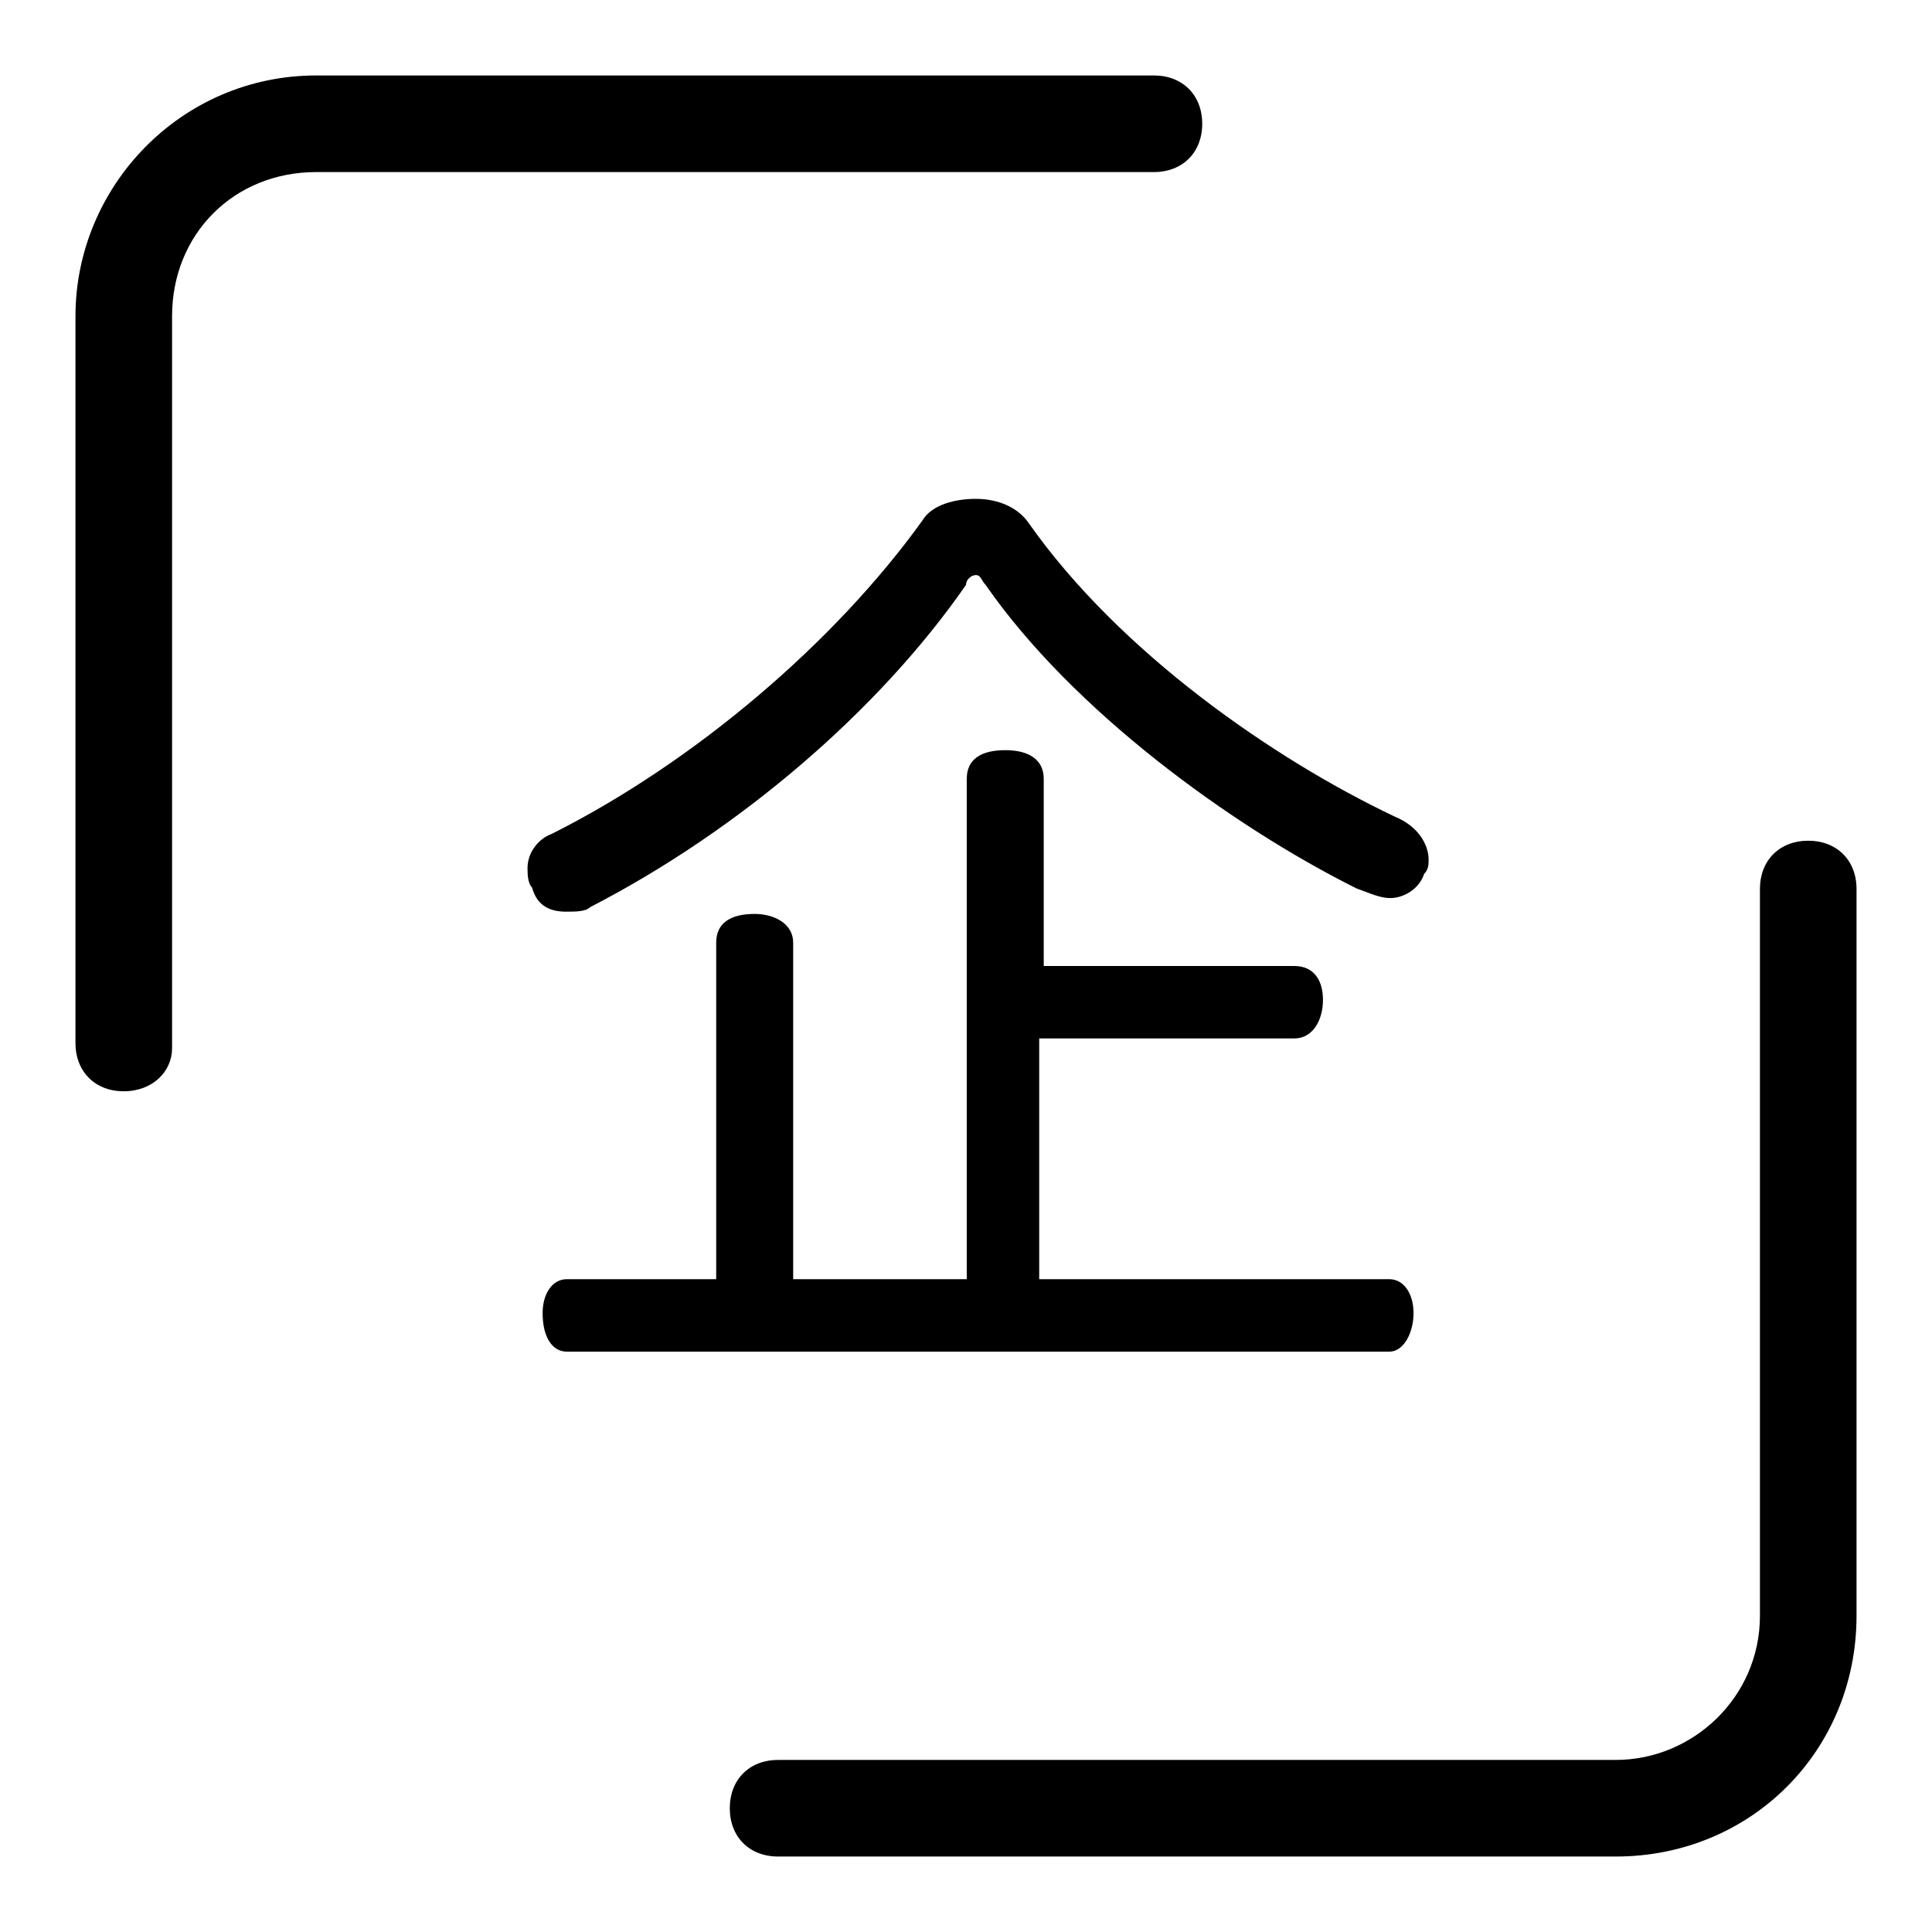<?xml version="1.0" encoding="utf-8"?>
<!-- Svg Vector Icons : http://www.onlinewebfonts.com/icon -->
<!DOCTYPE svg PUBLIC "-//W3C//DTD SVG 1.1//EN" "http://www.w3.org/Graphics/SVG/1.1/DTD/svg11.dtd">
<svg version="1.1" xmlns="http://www.w3.org/2000/svg" xmlns:xlink="http://www.w3.org/1999/xlink" x="0px" y="0px" viewBox="0 0 256 256" enable-background="new 0 0 256 256" xml:space="preserve">
<g> <path fill="#000000" d="M214.1,246h-111c-3.8,0-6.4-2.6-6.4-6.4s2.6-6.4,6.4-6.4h111c10.2,0,19.1-8.3,19.1-19.1v-96.3 c0-3.8,2.6-6.4,6.4-6.4s6.4,2.6,6.4,6.4v96.3C246,232,232,246,214.1,246z M129.3,66.1c3.2,0,5.7,1.3,7,3.2 c12.1,17.2,32.5,31.3,48.5,38.9c3.2,1.3,4.5,3.8,4.5,5.7c0,0.6,0,1.3-0.6,1.9c-0.6,1.9-2.6,3.2-4.5,3.2c-1.3,0-2.6-0.6-4.5-1.3 c-16.6-8.3-37.6-23.6-49.1-40.2c-0.6-0.6-0.6-1.3-1.3-1.3c-0.6,0-1.3,0.6-1.3,1.3c-11.5,16.6-30,32.5-49.8,42.7 c-0.6,0.6-1.9,0.6-3.2,0.6c-1.9,0-3.8-0.6-4.5-3.2c-0.6-0.6-0.6-1.9-0.6-2.6c0-1.9,1.3-3.8,3.2-4.5c19.1-9.6,37.6-25.5,49.1-41.5 C123.5,66.8,126.7,66.1,129.3,66.1z M184.1,169.5c1.9,0,3.2,1.9,3.2,4.5s-1.3,5.1-3.2,5.1H75.1c-1.9,0-3.2-1.9-3.2-5.1 c0-2.6,1.3-4.5,3.2-4.5h19.8v-44.6c0-2.6,1.9-3.8,5.1-3.8c2.6,0,5.1,1.3,5.1,3.8v44.6h23v-66.3c0-2.6,1.9-3.8,5.1-3.8 c3.2,0,5.1,1.3,5.1,3.8V128h33.2c2.6,0,3.8,1.9,3.8,4.5c0,2.6-1.3,5.1-3.8,5.1h-33.8v31.9H184.1z M16.4,144.6 c-3.8,0-6.4-2.6-6.4-6.4V41.9C10,24.7,24,10,41.9,10h111c3.8,0,6.4,2.6,6.4,6.4s-2.6,6.4-6.4,6.4h-111C31,22.8,22.8,31,22.8,41.9 v97C22.8,142,20.2,144.6,16.4,144.6z"/></g>
</svg>